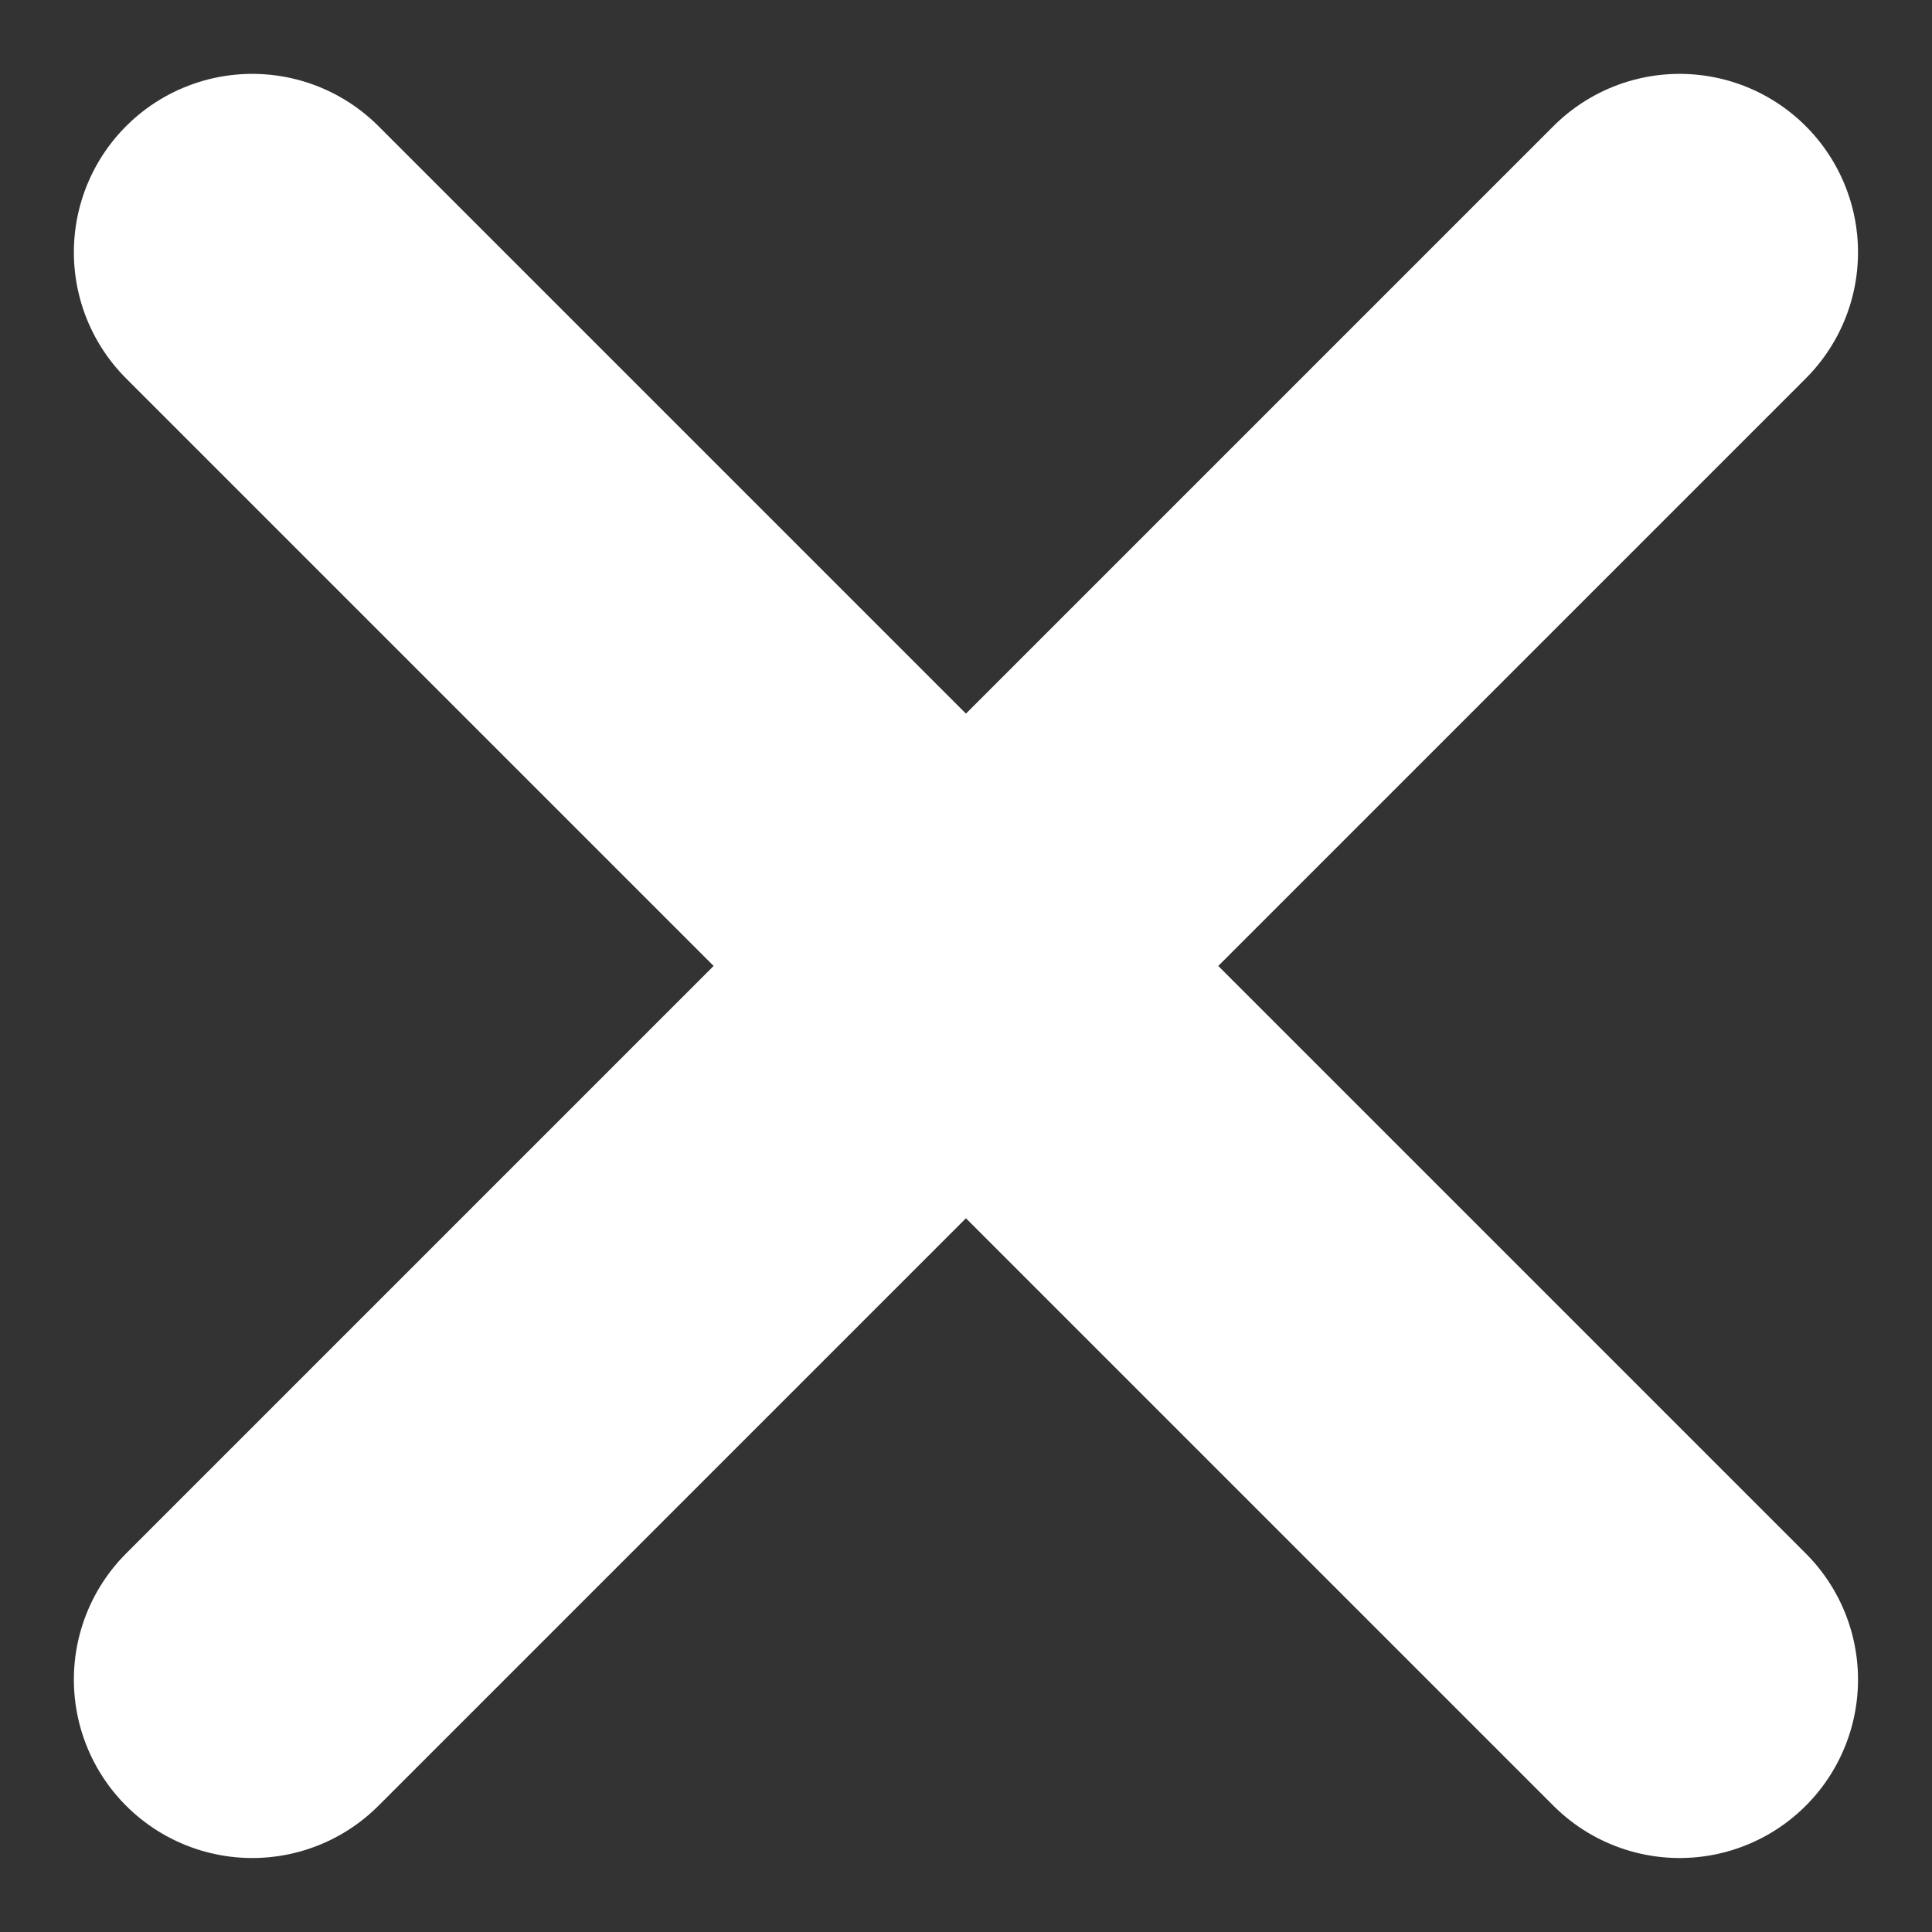 <svg xmlns="http://www.w3.org/2000/svg" width="16.243" height="16.243" viewBox="0 0 16.243 16.243">
  <rect x="0" y="0" width="16.243" height="16.243" fill="#333333" stroke="none"/>
  <g id="close-white" transform="translate(-1560.379 -23.379)">
    <line id="Ligne_2" data-name="Ligne 2" x2="12" y2="12" transform="translate(1562.5 25.5)" fill="none" stroke="#fff" stroke-linecap="round" stroke-width="3"/>
    <line id="Ligne_3" data-name="Ligne 3" x2="12" y2="12" transform="translate(1574.5 25.5) rotate(90)" fill="none" stroke="#fff" stroke-linecap="round" stroke-width="3"/>
  </g>
</svg>
